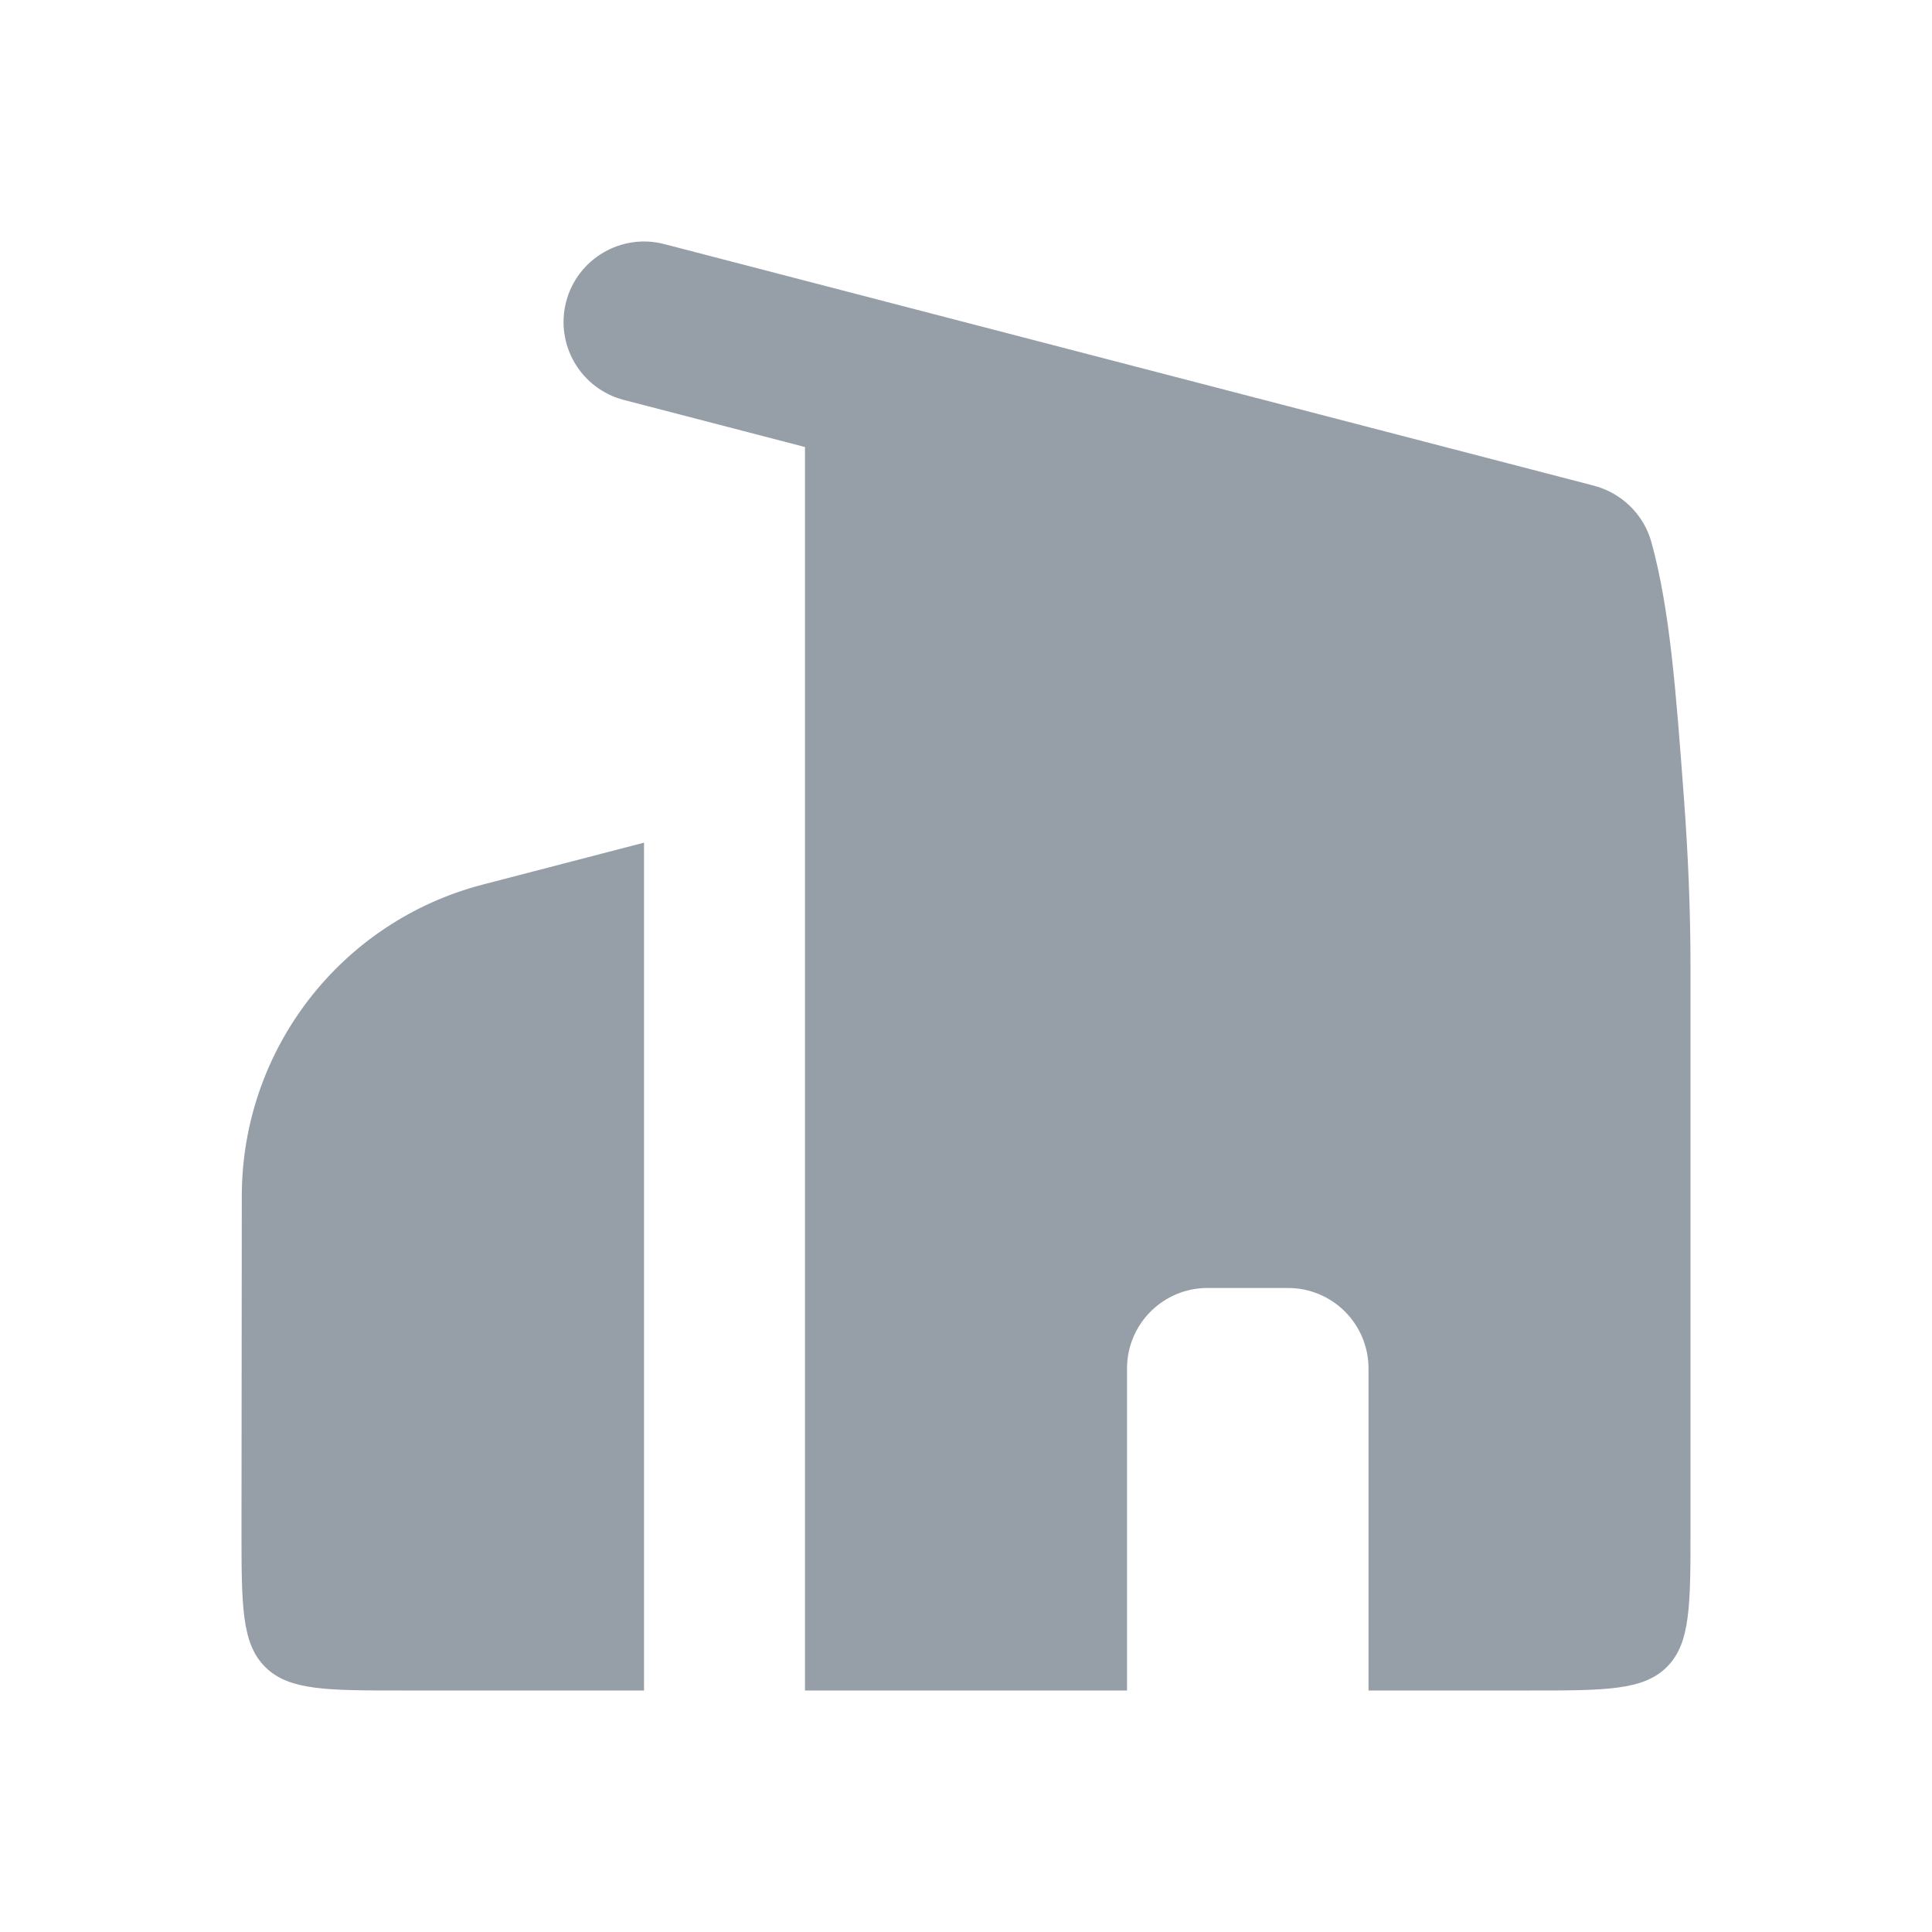 <?xml version="1.0" encoding="UTF-8"?> <svg xmlns="http://www.w3.org/2000/svg" width="32" height="32" viewBox="0 0 32 32" fill="none"><g clip-path="url(#clip0_2247_27941)"><path d="M9.377 4.998C9.192 5.711 9.62 6.439 10.332 6.624L13.333 7.404V28H18.667V22.667C18.667 21.93 19.264 21.333 20 21.333H21.333C22.07 21.333 22.667 21.93 22.667 22.667V28H25.335C26.591 28 27.219 28 27.61 27.609C28 27.219 28 26.591 28 25.335V16C28 15.067 27.959 14.134 27.892 13.23C27.758 11.431 27.659 10.097 27.354 8.985C27.233 8.538 26.875 8.168 26.395 8.043L11.003 4.043C10.29 3.858 9.562 4.286 9.377 4.998Z" fill="#969FA8"></path><path d="M10.667 28V13.957L7.997 14.651C5.649 15.261 4.009 17.378 4.005 19.804L4 25.335C4 26.591 4 27.219 4.391 27.609C4.781 28 5.409 28 6.665 28H10.667Z" fill="#969FA8"></path></g><defs><clipPath id="clip0_2247_27941"><rect width="32" height="32" fill="white"></rect></clipPath></defs></svg> 